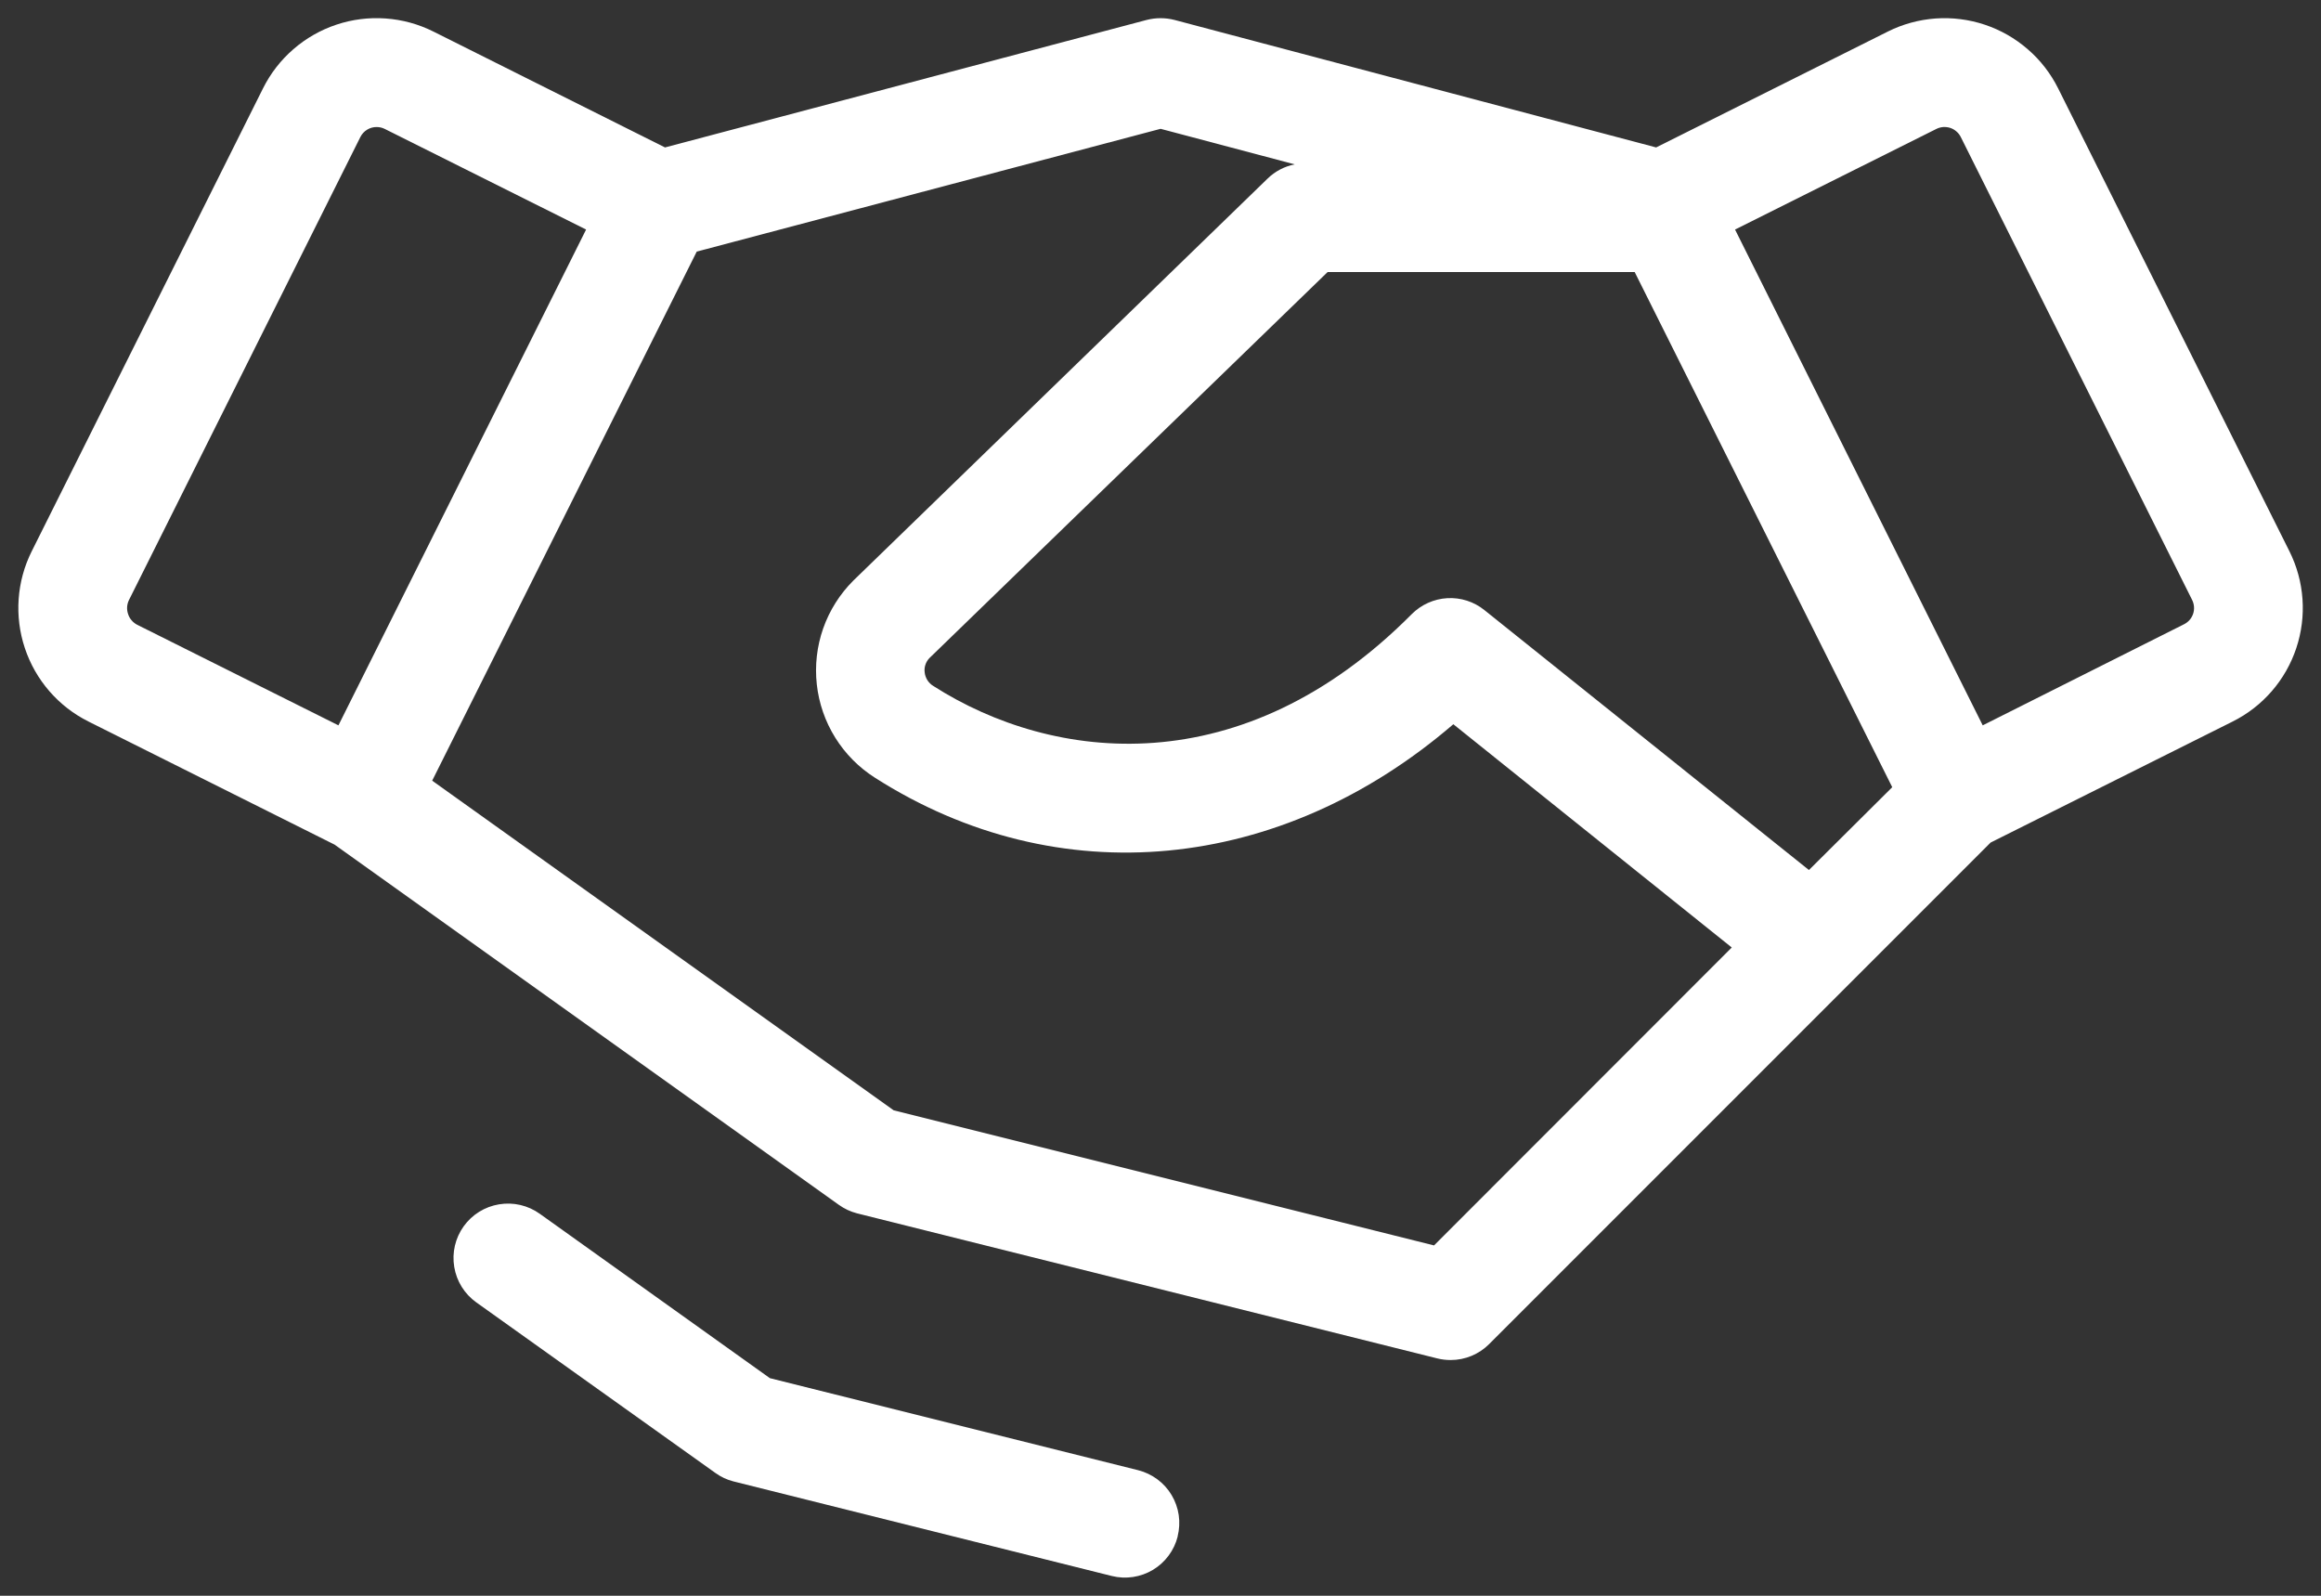 <svg width="48" height="33" viewBox="0 0 48 33" fill="none" xmlns="http://www.w3.org/2000/svg">
<rect x="0" y="0" width="48" height="33" fill="#333333" stroke="none"/>
<path d="M47.347 11.4L42.564 1.828C42.41 1.52 42.197 1.244 41.936 1.019C41.676 0.793 41.374 0.62 41.047 0.511C40.72 0.402 40.375 0.358 40.031 0.382C39.687 0.407 39.351 0.498 39.043 0.652L34.25 3.049L24.288 0.412C24.1 0.364 23.903 0.364 23.715 0.412L13.753 3.049L8.962 0.652C8.654 0.498 8.318 0.406 7.974 0.382C7.63 0.357 7.284 0.401 6.957 0.51C6.63 0.619 6.327 0.792 6.067 1.018C5.806 1.244 5.593 1.519 5.439 1.828L0.656 11.4C0.345 12.022 0.294 12.743 0.514 13.403C0.734 14.064 1.207 14.61 1.83 14.921L6.92 17.467L17.347 24.915C17.46 24.996 17.587 25.056 17.722 25.091L29.722 28.091C29.813 28.114 29.907 28.125 30.002 28.125C30.3 28.125 30.586 28.006 30.797 27.795L41.167 17.424L46.173 14.921C46.796 14.61 47.269 14.064 47.489 13.403C47.709 12.743 47.658 12.022 47.347 11.4ZM37.41 17.992L30.697 12.615C30.481 12.442 30.208 12.354 29.931 12.37C29.654 12.386 29.393 12.503 29.197 12.699C25.7 16.222 21.791 15.778 19.299 14.184C19.25 14.154 19.209 14.113 19.178 14.064C19.148 14.015 19.128 13.96 19.123 13.903C19.116 13.85 19.121 13.797 19.138 13.747C19.154 13.697 19.182 13.651 19.218 13.612L27.457 5.625H33.806L39.133 16.279L37.41 17.992ZM2.647 12.692C2.616 12.598 2.624 12.495 2.668 12.407L7.453 2.833C7.484 2.771 7.532 2.718 7.592 2.682C7.652 2.645 7.72 2.626 7.79 2.627C7.848 2.627 7.905 2.64 7.957 2.666L12.121 4.747L6.999 15L2.835 12.919C2.79 12.895 2.75 12.863 2.718 12.824C2.685 12.785 2.661 12.74 2.647 12.692ZM29.657 25.755L18.482 22.961L8.938 16.144L14.409 5.203L24.002 2.664L26.776 3.399C26.564 3.44 26.369 3.543 26.214 3.694L17.645 12.009C17.367 12.287 17.155 12.624 17.024 12.995C16.894 13.366 16.849 13.762 16.892 14.153C16.935 14.544 17.065 14.92 17.273 15.254C17.481 15.588 17.761 15.871 18.093 16.082C21.885 18.504 26.484 18.049 30.056 14.977L35.814 19.594L29.657 25.755ZM45.356 12.692C45.34 12.739 45.316 12.782 45.284 12.819C45.252 12.856 45.212 12.887 45.168 12.909L41.004 15L35.882 4.747L40.046 2.666C40.09 2.644 40.138 2.631 40.187 2.627C40.236 2.624 40.286 2.63 40.333 2.645C40.38 2.661 40.423 2.685 40.46 2.718C40.498 2.75 40.528 2.789 40.55 2.833L45.335 12.407C45.379 12.495 45.387 12.598 45.356 12.692ZM24.356 31.772C24.284 32.061 24.099 32.31 23.844 32.464C23.588 32.617 23.282 32.663 22.993 32.591L15.168 30.635C15.033 30.601 14.906 30.541 14.793 30.459L9.849 26.932C9.606 26.758 9.442 26.495 9.394 26.2C9.345 25.905 9.415 25.603 9.589 25.36C9.763 25.117 10.027 24.953 10.322 24.905C10.616 24.856 10.919 24.926 11.162 25.1L15.922 28.5L23.537 30.403C23.68 30.439 23.815 30.503 23.934 30.591C24.053 30.679 24.154 30.79 24.23 30.918C24.305 31.045 24.356 31.186 24.377 31.332C24.398 31.479 24.39 31.628 24.354 31.772H24.356Z" fill="white"/>
</svg>
